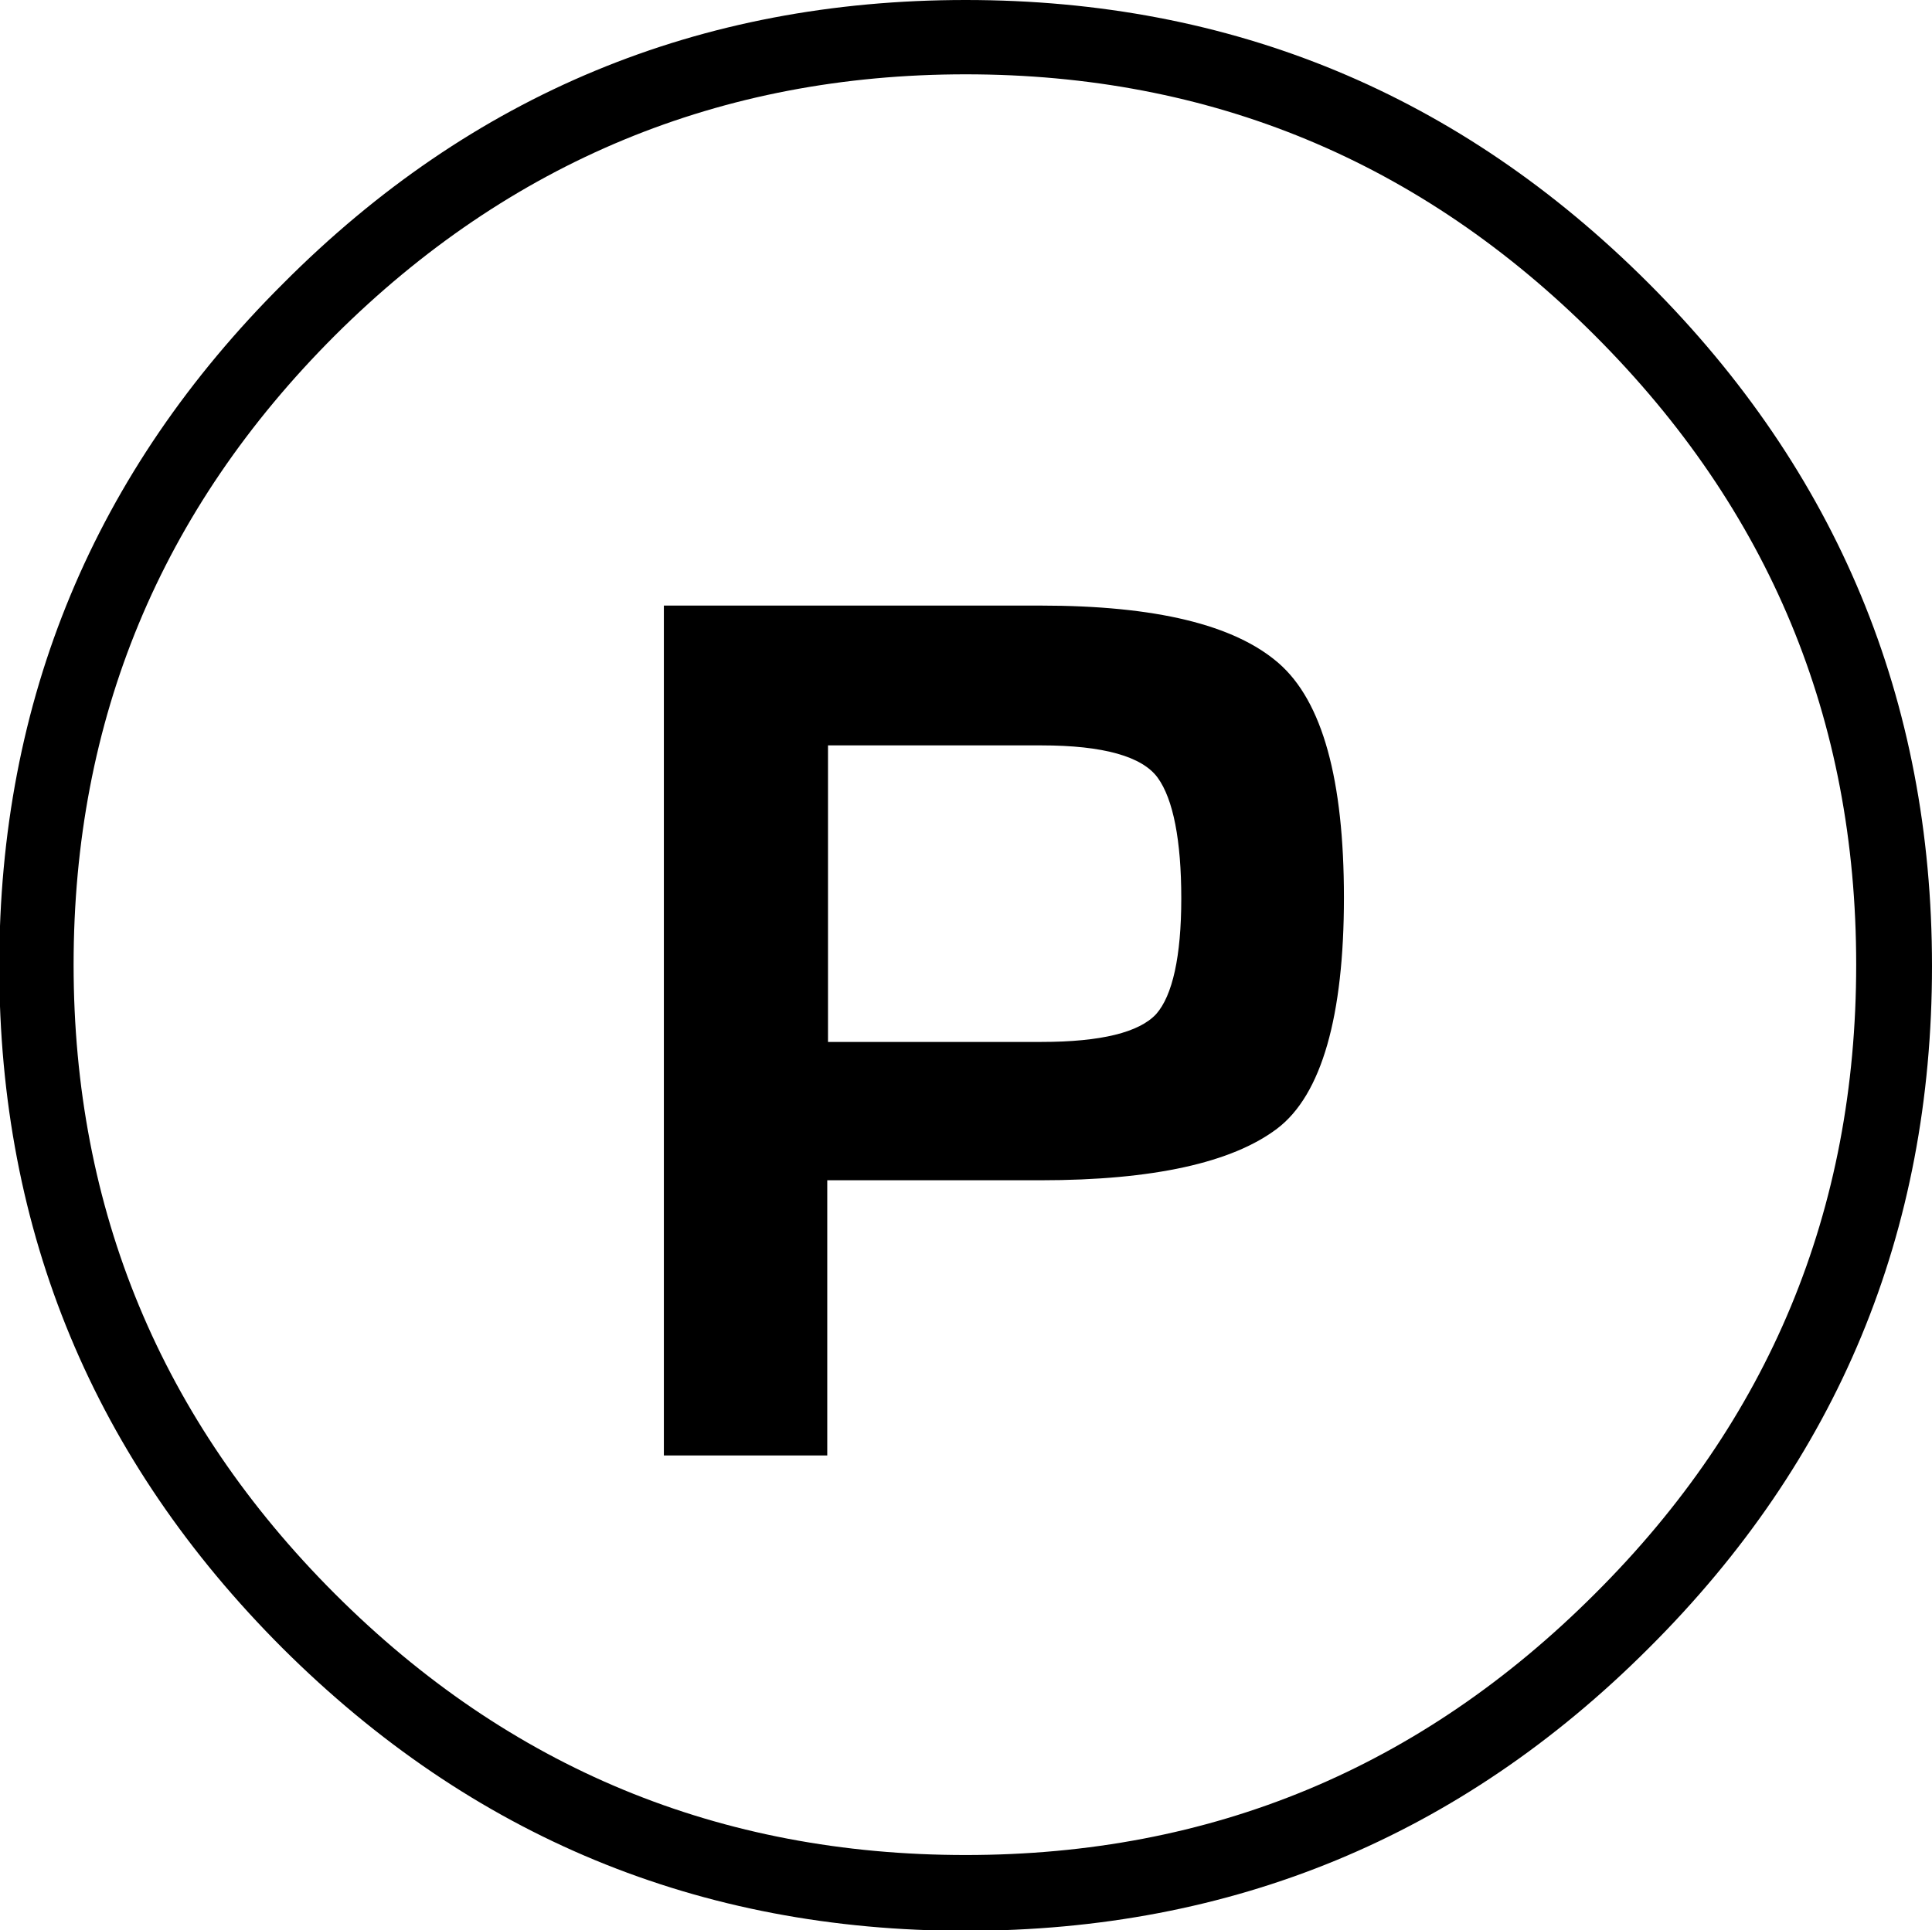 <svg viewBox="0 0 26.25 26.23" xmlns="http://www.w3.org/2000/svg" data-name="Ebene 1" id="Ebene_1">
  <path d="M13.12,0c3.62,0,6.71,1.28,9.28,3.85,2.56,2.56,3.85,5.66,3.85,9.28s-1.28,6.71-3.85,9.27c-2.56,2.56-5.66,3.84-9.28,3.84s-6.71-1.28-9.28-3.84c-2.56-2.56-3.85-5.65-3.85-9.27S1.28,6.41,3.85,3.85C6.41,1.28,9.5,0,13.12,0ZM21.67,4.56c-2.37-2.37-5.22-3.55-8.55-3.55s-6.2,1.19-8.57,3.55c-2.37,2.37-3.55,5.22-3.55,8.55s1.19,6.19,3.55,8.55c2.37,2.37,5.23,3.55,8.57,3.55s6.18-1.18,8.55-3.55c2.37-2.36,3.55-5.21,3.55-8.55s-1.18-6.18-3.55-8.55ZM9.02,19.79v-11.56h5.12c1.56,0,2.63.26,3.23.78.6.52.89,1.59.89,3.19s-.3,2.68-.91,3.14-1.68.7-3.21.7h-2.9v3.74h-2.22ZM11.25,14.16h2.9c.81,0,1.33-.13,1.56-.38.22-.25.34-.78.34-1.57s-.11-1.35-.32-1.64c-.21-.29-.74-.44-1.58-.44h-2.9v4.03Z"></path>
</svg>